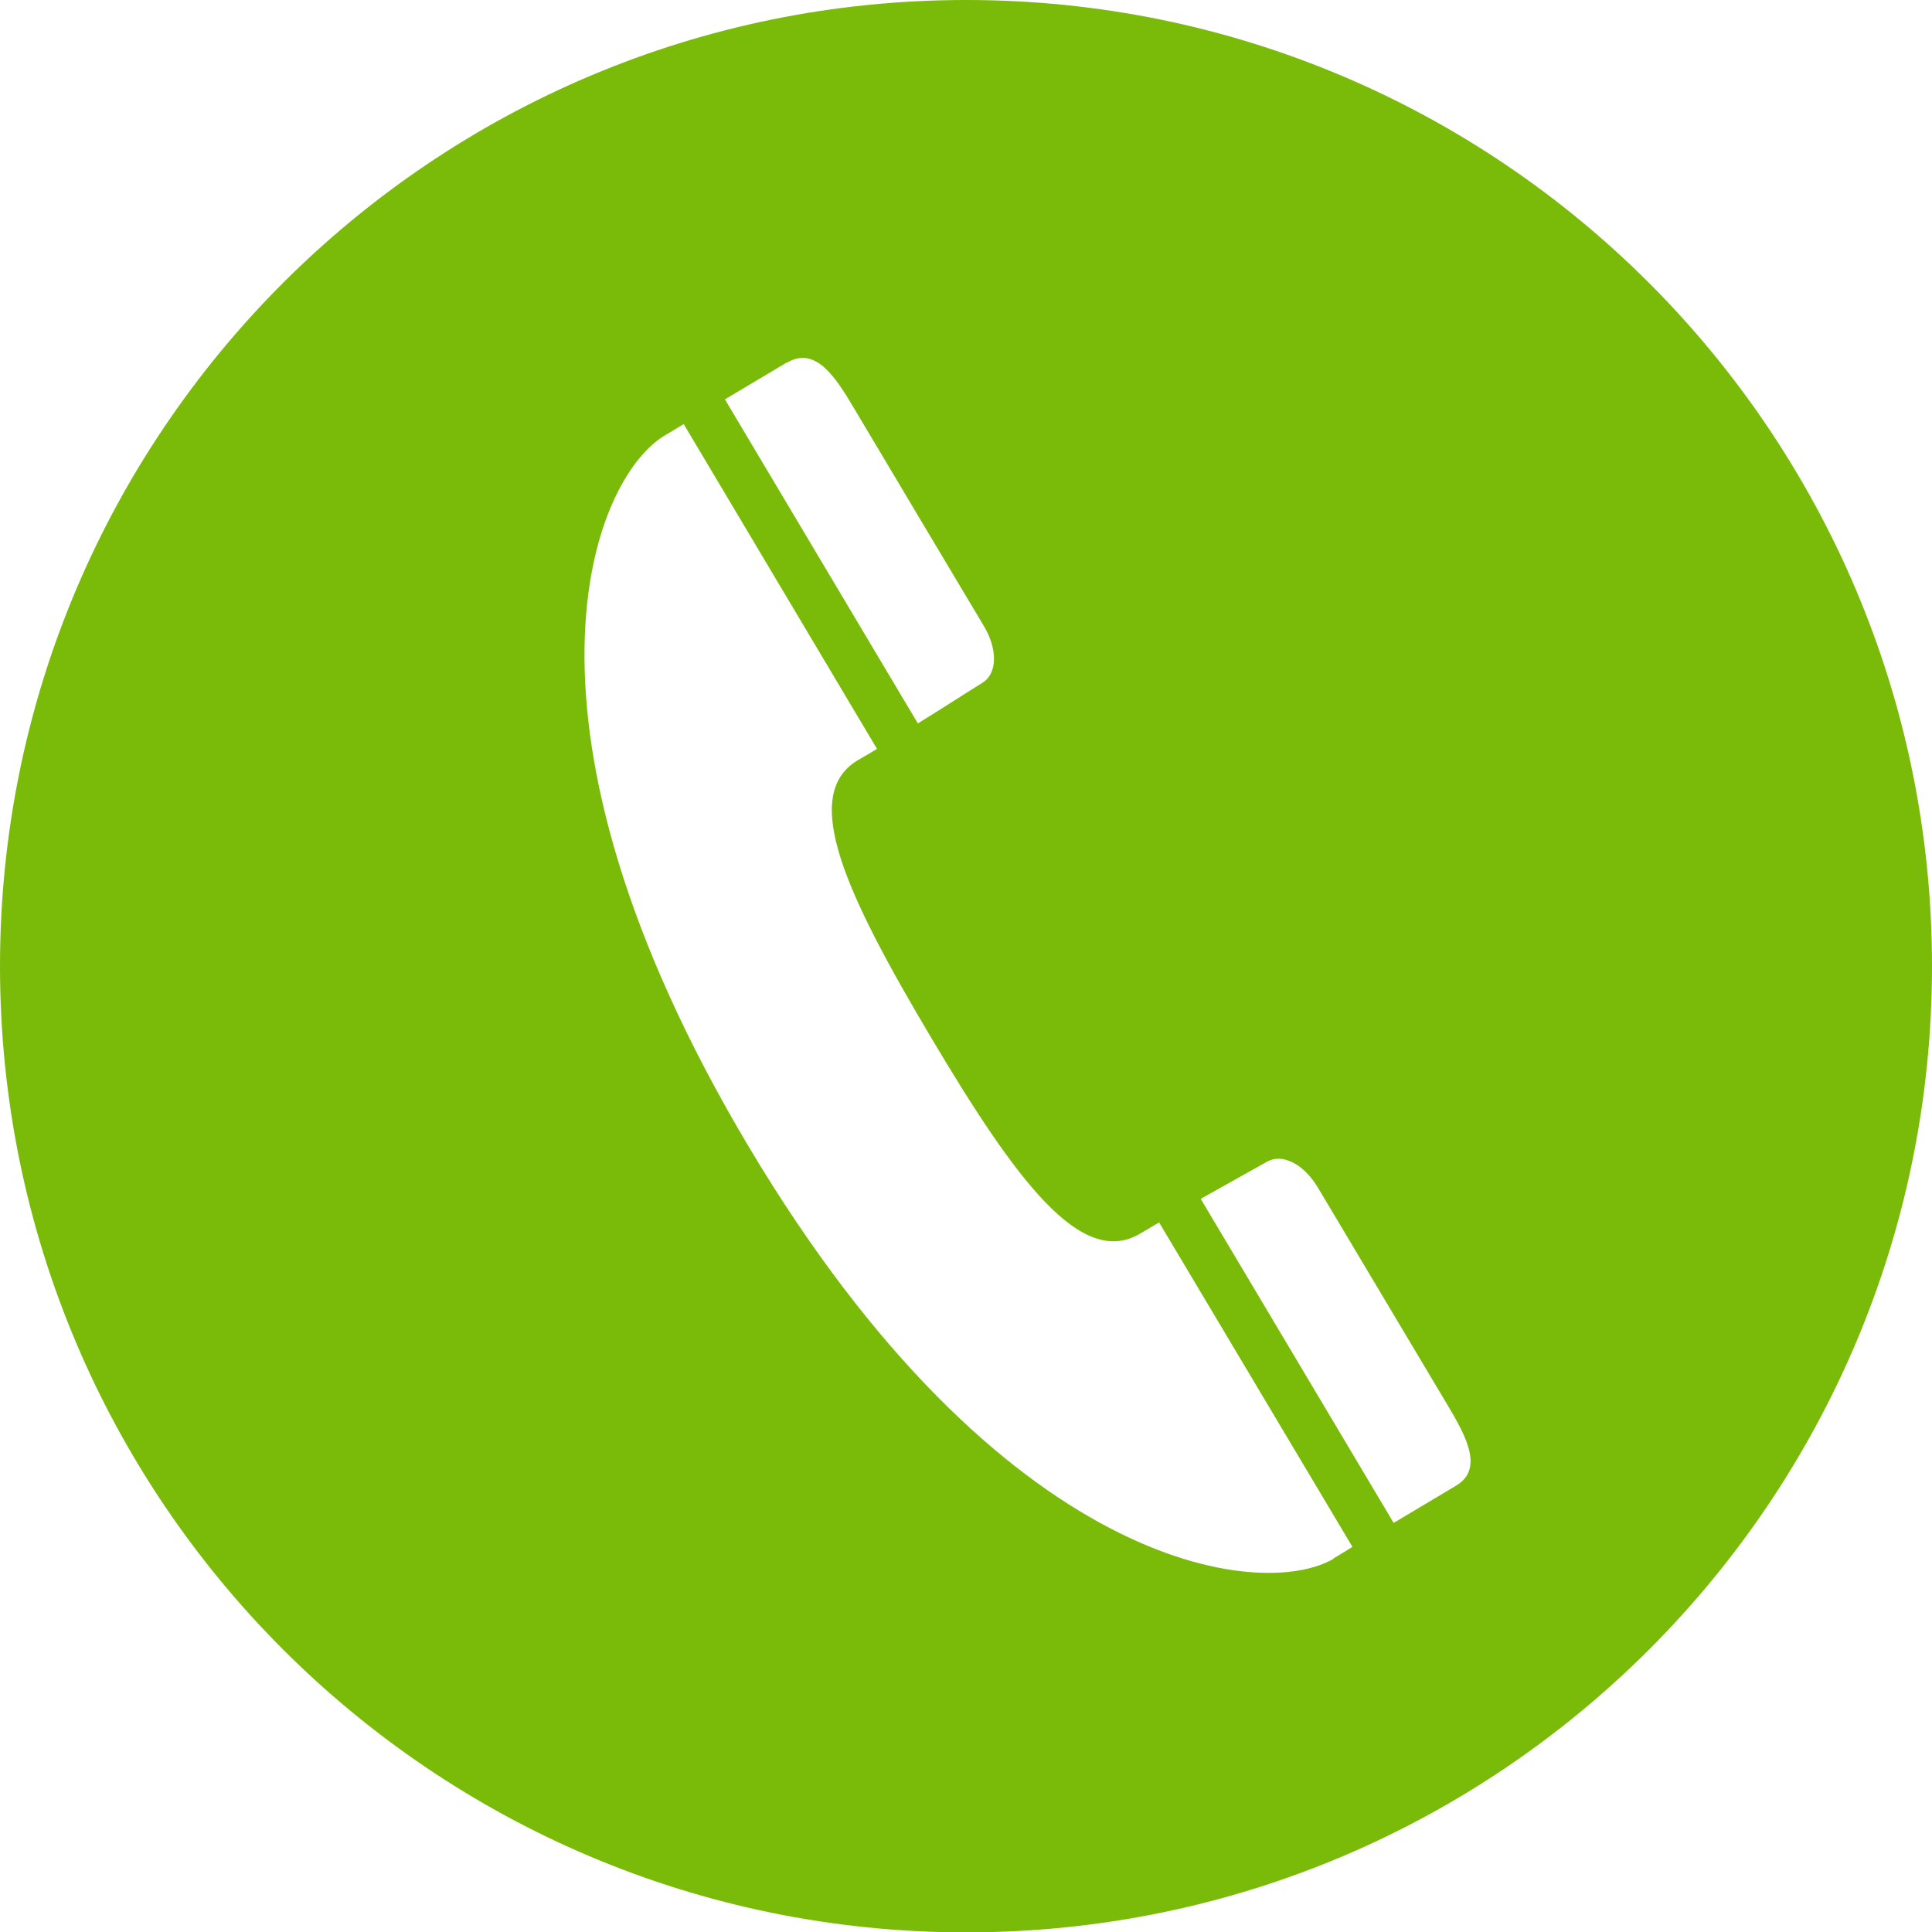 <?xml version="1.0" encoding="UTF-8"?>
<svg id="_レイヤー_2" data-name="レイヤー 2" xmlns="http://www.w3.org/2000/svg" viewBox="0 0 51.57 51.57">
  <defs>
    <style>
      .cls-1 {
        fill: #7aba09;
      }
    </style>
  </defs>
  <g id="_ヘッダー" data-name="ヘッダー">
    <path class="cls-1" d="m25.79,0C11.54,0,0,11.55,0,25.79s11.54,25.79,25.79,25.79,25.78-11.55,25.78-25.79S40.03,0,25.79,0Zm-4.78,9.68c.75-.45,1.29.38,1.77,1.19,0,0,3.09,5.19,3.47,5.82.38.62.39,1.3-.05,1.55-.28.17-.89.57-1.7,1.07l-5.15-8.65c.76-.45,1.17-.7,1.66-.99Zm14.6,31.92c-1.94,1.15-8.88.32-15.63-11-6.75-11.33-4.18-17.82-2.23-18.98.18-.11.34-.2.5-.3l5.16,8.67c-.17.1-.33.2-.51.3-1.56.93-.32,3.58,1.95,7.4,2.27,3.82,4.01,6.17,5.58,5.24.17-.1.34-.2.51-.3l5.16,8.66c-.16.1-.32.2-.51.31Zm3.25-1.94c-.49.29-.9.54-1.66.99l-5.15-8.65c.83-.47,1.47-.82,1.75-.98.44-.26,1.02.07,1.39.7.37.62,3.47,5.82,3.47,5.82.48.81.95,1.68.2,2.12Z"/>
  </g>
</svg>